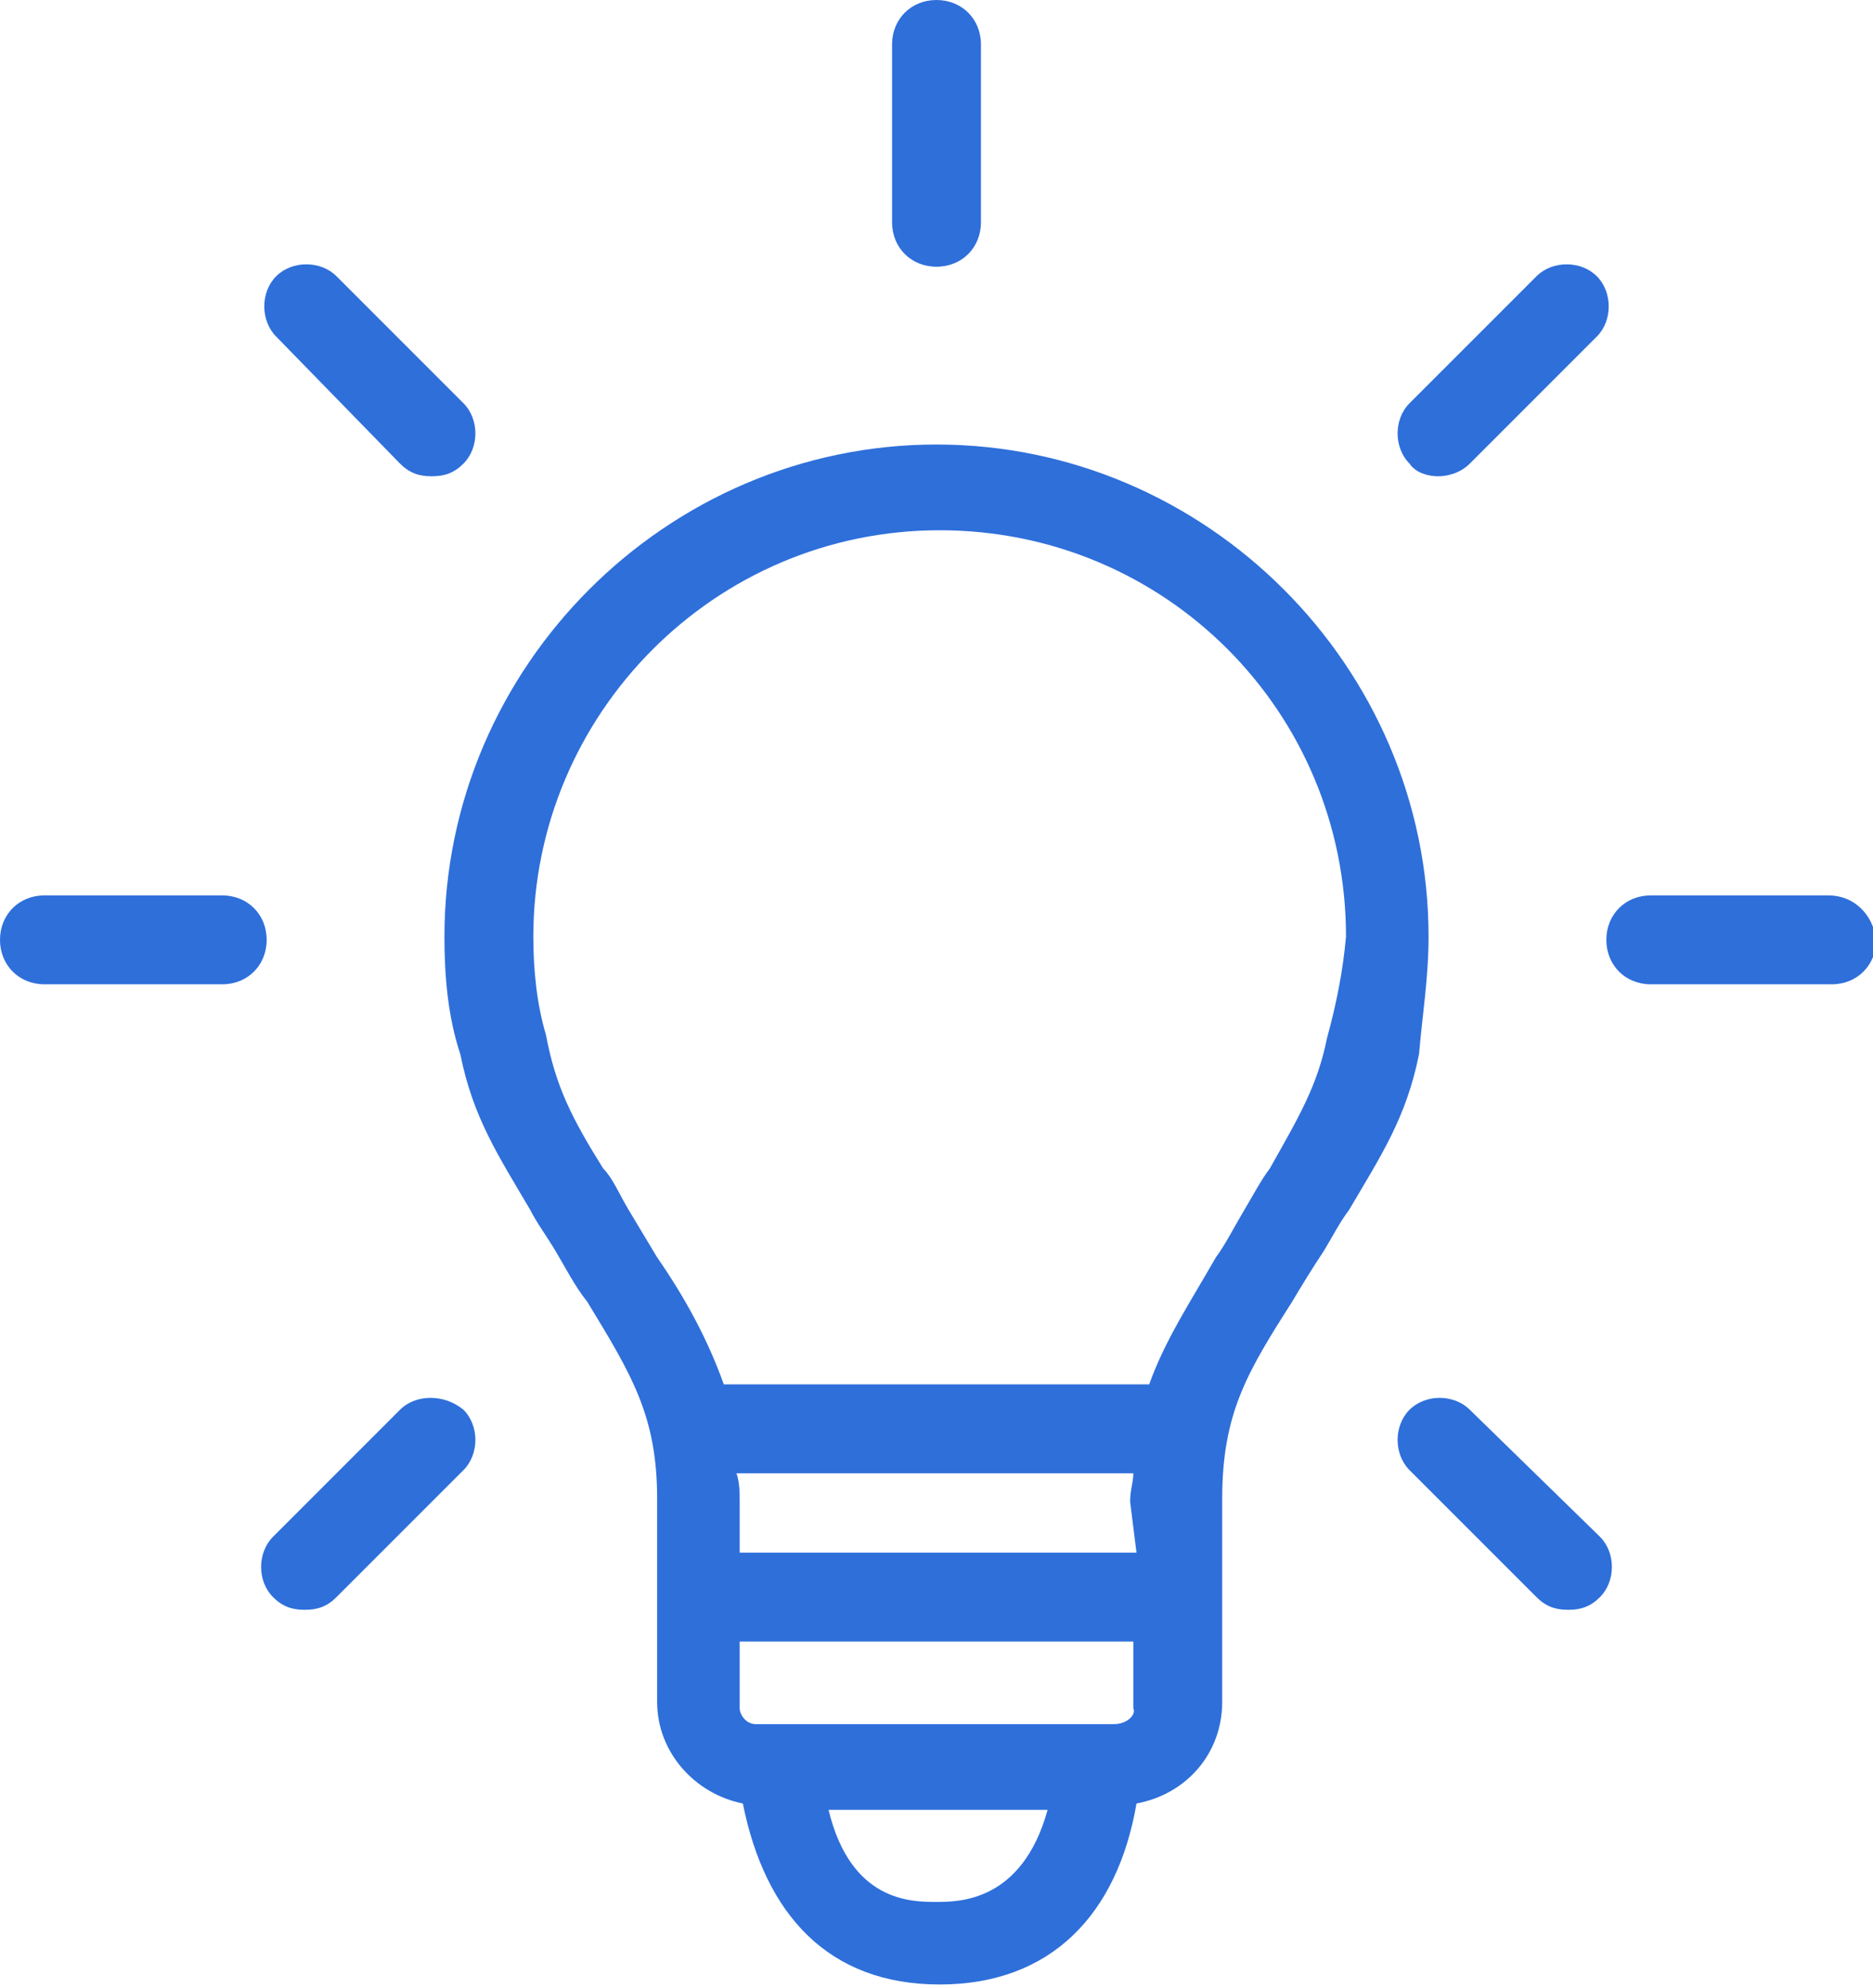 <?xml version="1.0" encoding="utf-8"?>
<!-- Generator: Adobe Illustrator 24.0.0, SVG Export Plug-In . SVG Version: 6.00 Build 0)  -->
<svg version="1.1" id="Calque_1" xmlns="http://www.w3.org/2000/svg" xmlns:xlink="http://www.w3.org/1999/xlink" x="0px" y="0px"
	 width="59px" height="62.6px" viewBox="0 0 59 62.6" style="enable-background:new 0 0 59 62.6;" xml:space="preserve">
<style type="text/css">
	.st0{fill:#2E6FDA;}
</style>
<g>
	<path class="st0" d="M45,29.5C45,21,38,14,29.5,14s-15.5,7-15.5,15.5c0,1.2,0.1,2.5,0.5,3.7c0.4,2,1.2,3.2,2.2,4.9
		c0.2,0.4,0.5,0.8,0.8,1.3c0.3,0.5,0.6,1.1,1,1.6c1.4,2.3,2.2,3.6,2.2,6.2v6.4c0,1.6,1.2,2.9,2.7,3.2c0.7,3.5,2.7,5.7,6.2,5.7
		s5.6-2.2,6.2-5.7c1.6-0.3,2.7-1.6,2.7-3.2v-6.4c0-2.7,0.8-4,2.2-6.2c0.3-0.5,0.6-1,1-1.6c0.3-0.5,0.5-0.9,0.8-1.3
		c1-1.7,1.8-2.9,2.2-4.9C44.8,32,45,30.8,45,29.5z M35.8,48.9H23.3v-1.6c0-0.3,0-0.6-0.1-0.9h12.5c0,0.3-0.1,0.5-0.1,0.9L35.8,48.9
		L35.8,48.9z M35.1,54.3H23.8c-0.3,0-0.5-0.3-0.5-0.5v-2.1h12.4v2.1C35.8,54,35.5,54.3,35.1,54.3z M29.5,59.9c-0.8,0-2.7,0-3.4-2.9
		H33C32.2,59.9,30.2,59.9,29.5,59.9z M41.8,32.7c-0.3,1.5-0.9,2.5-1.8,4.1c-0.3,0.4-0.5,0.8-0.8,1.3c-0.3,0.5-0.6,1.1-0.9,1.5
		c-0.8,1.4-1.6,2.6-2.1,4H22.8c-0.5-1.4-1.2-2.7-2.1-4c-0.3-0.5-0.6-1-0.9-1.5c-0.3-0.5-0.5-1-0.8-1.3c-1-1.6-1.5-2.6-1.8-4.2
		c-0.3-1-0.4-2.1-0.4-3.1c0-7,5.7-12.8,12.8-12.8s12.8,5.7,12.8,12.8C42.3,30.6,42.1,31.6,41.8,32.7z"/>
	<path class="st0" d="M57.6,28.2H52c-0.8,0-1.4,0.6-1.4,1.4c0,0.8,0.6,1.4,1.4,1.4h5.7c0.8,0,1.4-0.6,1.4-1.4
		C59,28.8,58.4,28.2,57.6,28.2z"/>
	<path class="st0" d="M45.3,15c0.3,0,0.7-0.1,1-0.4l4-4c0.5-0.5,0.5-1.4,0-1.9c-0.5-0.5-1.4-0.5-1.9,0l-4,4c-0.5,0.5-0.5,1.4,0,1.9
		C44.6,14.9,45,15,45.3,15z"/>
	<path class="st0" d="M29.5,8.4c0.8,0,1.4-0.6,1.4-1.4V1.4c0-0.8-0.6-1.4-1.4-1.4c-0.8,0-1.4,0.6-1.4,1.4V7
		C28.1,7.8,28.7,8.4,29.5,8.4z"/>
	<path class="st0" d="M12.6,14.6c0.3,0.3,0.6,0.4,1,0.4s0.7-0.1,1-0.4c0.5-0.5,0.5-1.4,0-1.9l-4-4c-0.5-0.5-1.4-0.5-1.9,0
		c-0.5,0.5-0.5,1.4,0,1.9L12.6,14.6z"/>
	<path class="st0" d="M7,28.2H1.4c-0.8,0-1.4,0.6-1.4,1.4c0,0.8,0.6,1.4,1.4,1.4H7c0.8,0,1.4-0.6,1.4-1.4C8.4,28.8,7.8,28.2,7,28.2z
		"/>
	<path class="st0" d="M12.6,44.4l-4,4c-0.5,0.5-0.5,1.4,0,1.9c0.3,0.3,0.6,0.4,1,0.4s0.7-0.1,1-0.4l4-4c0.5-0.5,0.5-1.4,0-1.9
		C14,43.9,13.1,43.9,12.6,44.4z"/>
	<path class="st0" d="M46.3,44.4c-0.5-0.5-1.4-0.5-1.9,0s-0.5,1.4,0,1.9l4,4c0.3,0.3,0.6,0.4,1,0.4s0.7-0.1,1-0.4
		c0.5-0.5,0.5-1.4,0-1.9L46.3,44.4z"/>
</g>
</svg>
